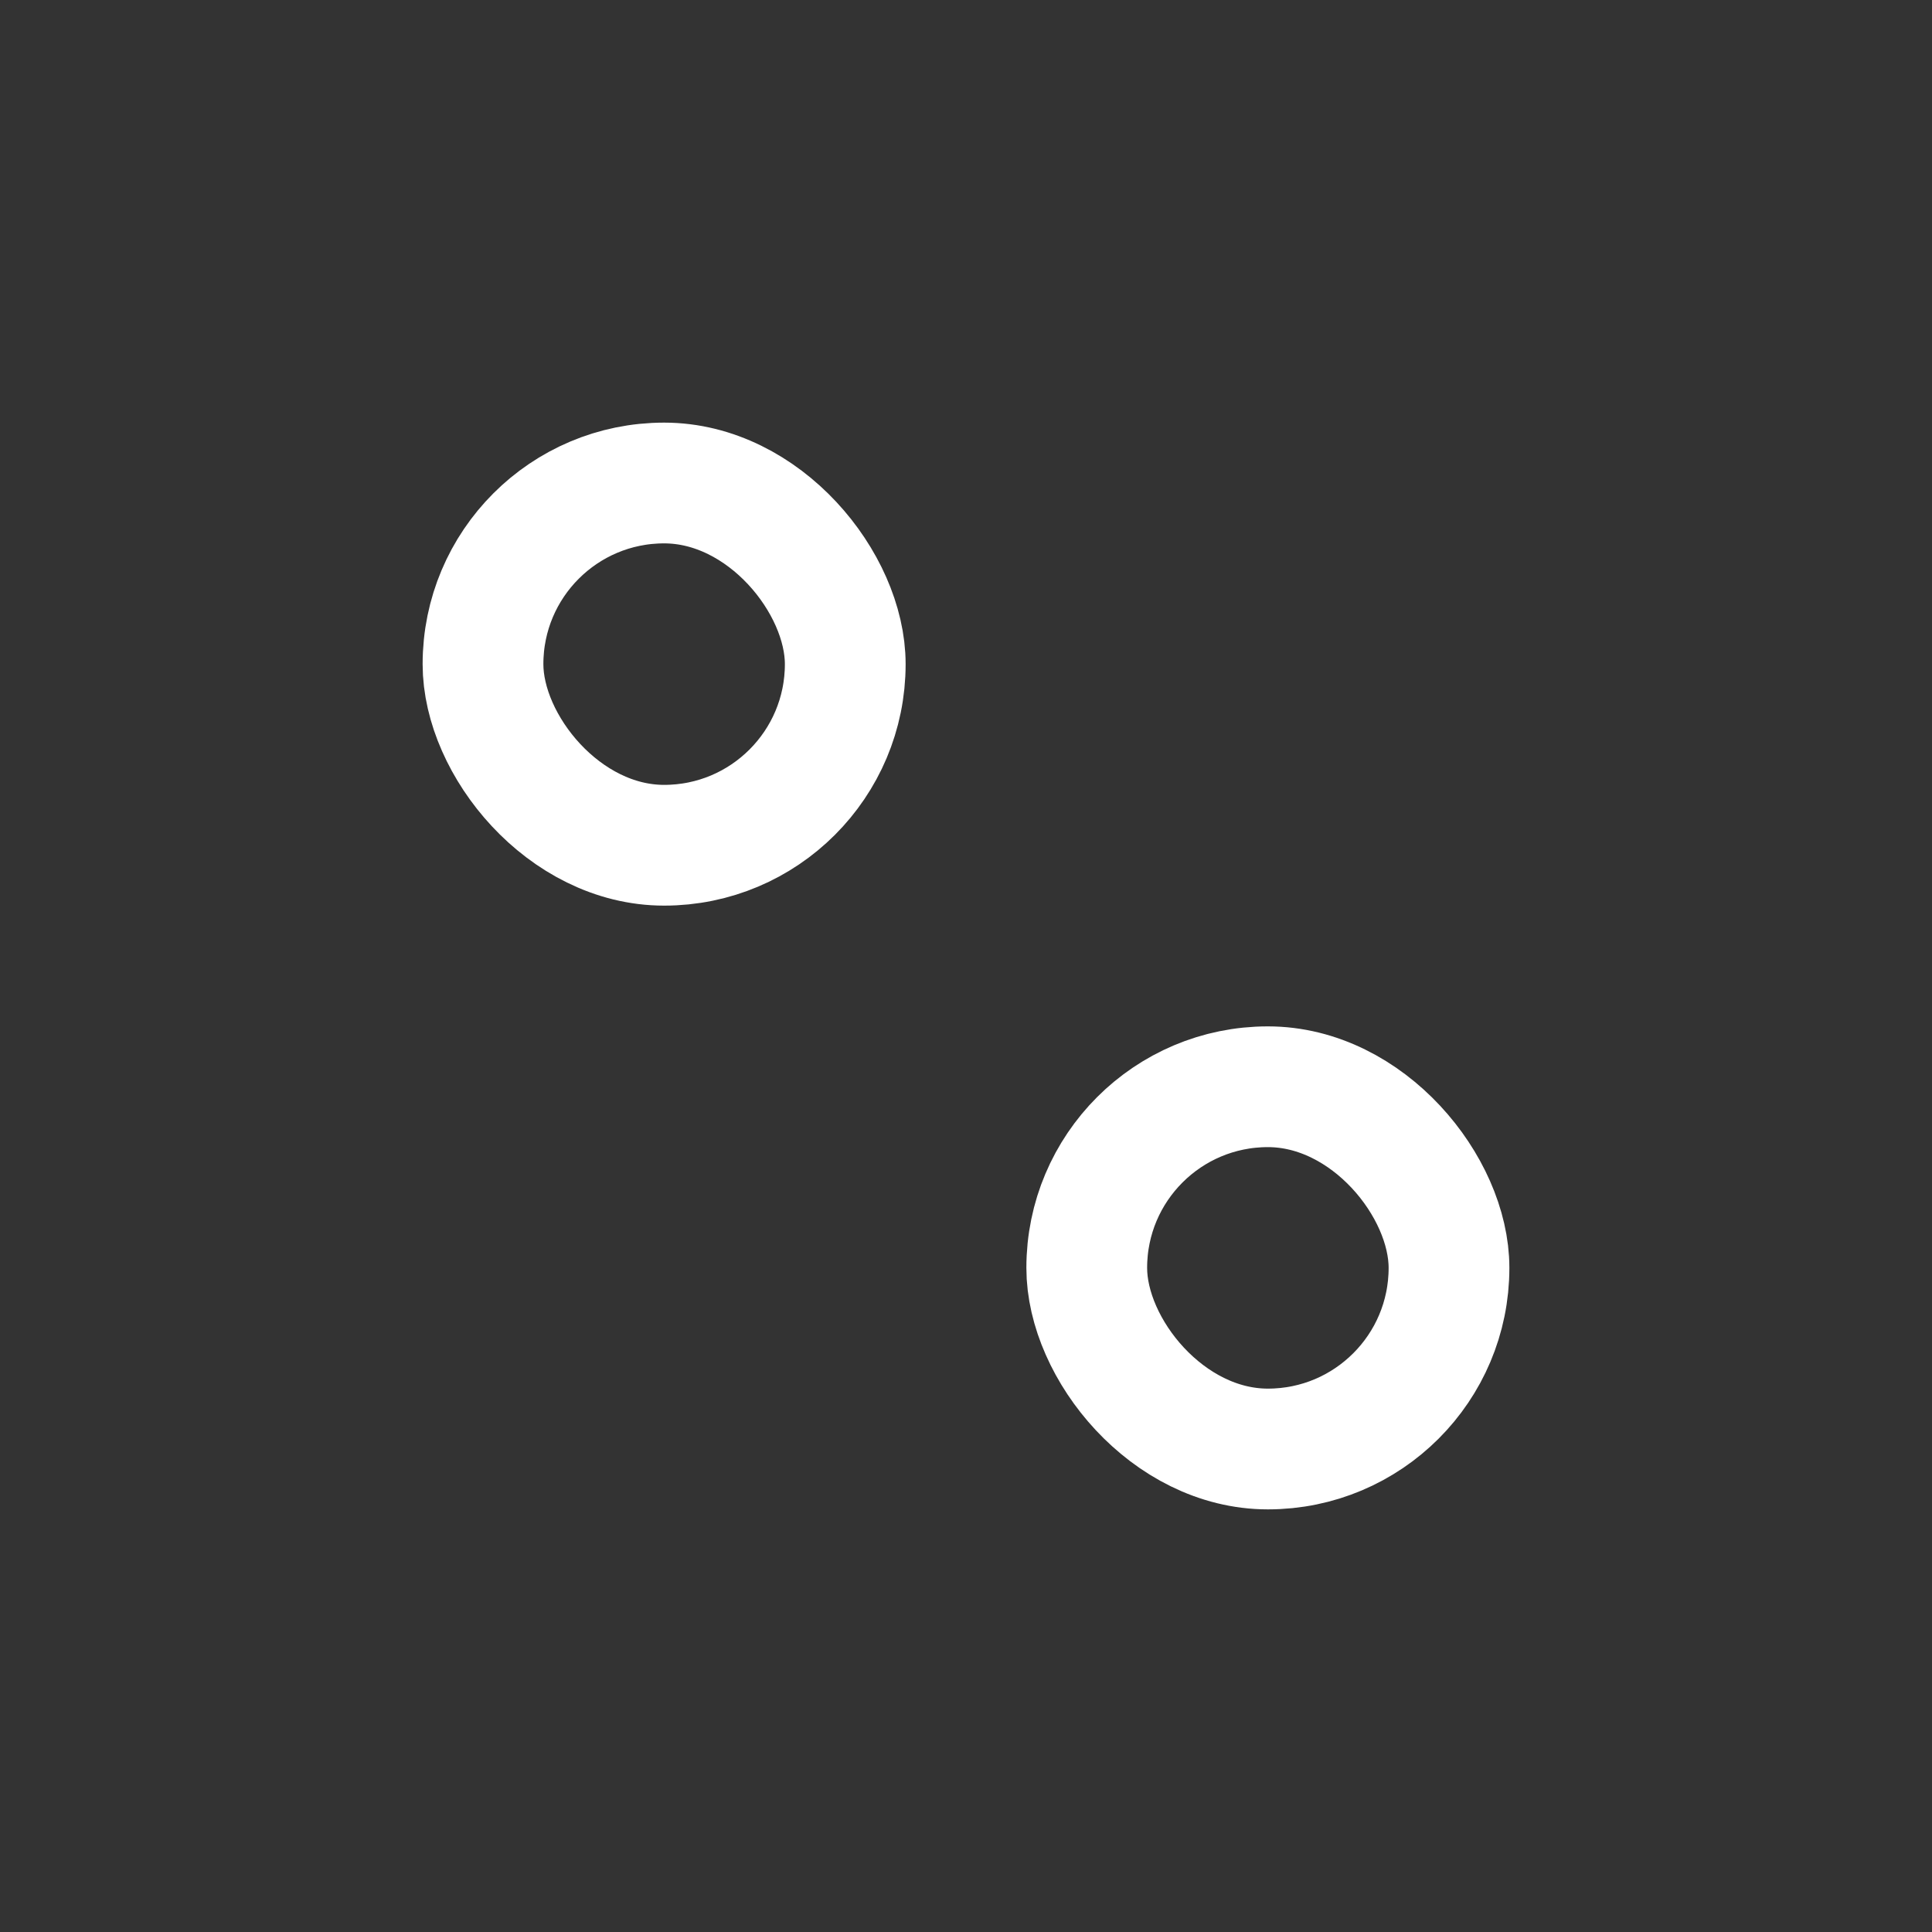 <svg xmlns="http://www.w3.org/2000/svg" width="32" height="32" fill="none">
	<rect width="100%" height="100%" fill="#333333" stroke="none"/>
	<rect width="6" height="6" x="8" y="8" stroke="#fff" stroke-width="2" rx="3"/>
	<mask id="a" fill="#fff">
		<rect width="8" height="8" x="17" y="7" rx="1"/>
	</mask>
	<rect width="8" height="8" x="17" y="7" stroke="#fff" stroke-width="4" mask="url(#a)" rx="1"/>
	<mask id="b" fill="#fff">
		<rect width="8" height="8" x="7" y="17" rx="1"/>
	</mask>
	<rect width="8" height="8" x="7" y="17" stroke="#fff" stroke-width="4" mask="url(#b)" rx="1"/>
	<rect width="6" height="6" x="18" y="18" stroke="#fff" stroke-width="2" rx="3"/>
</svg>
